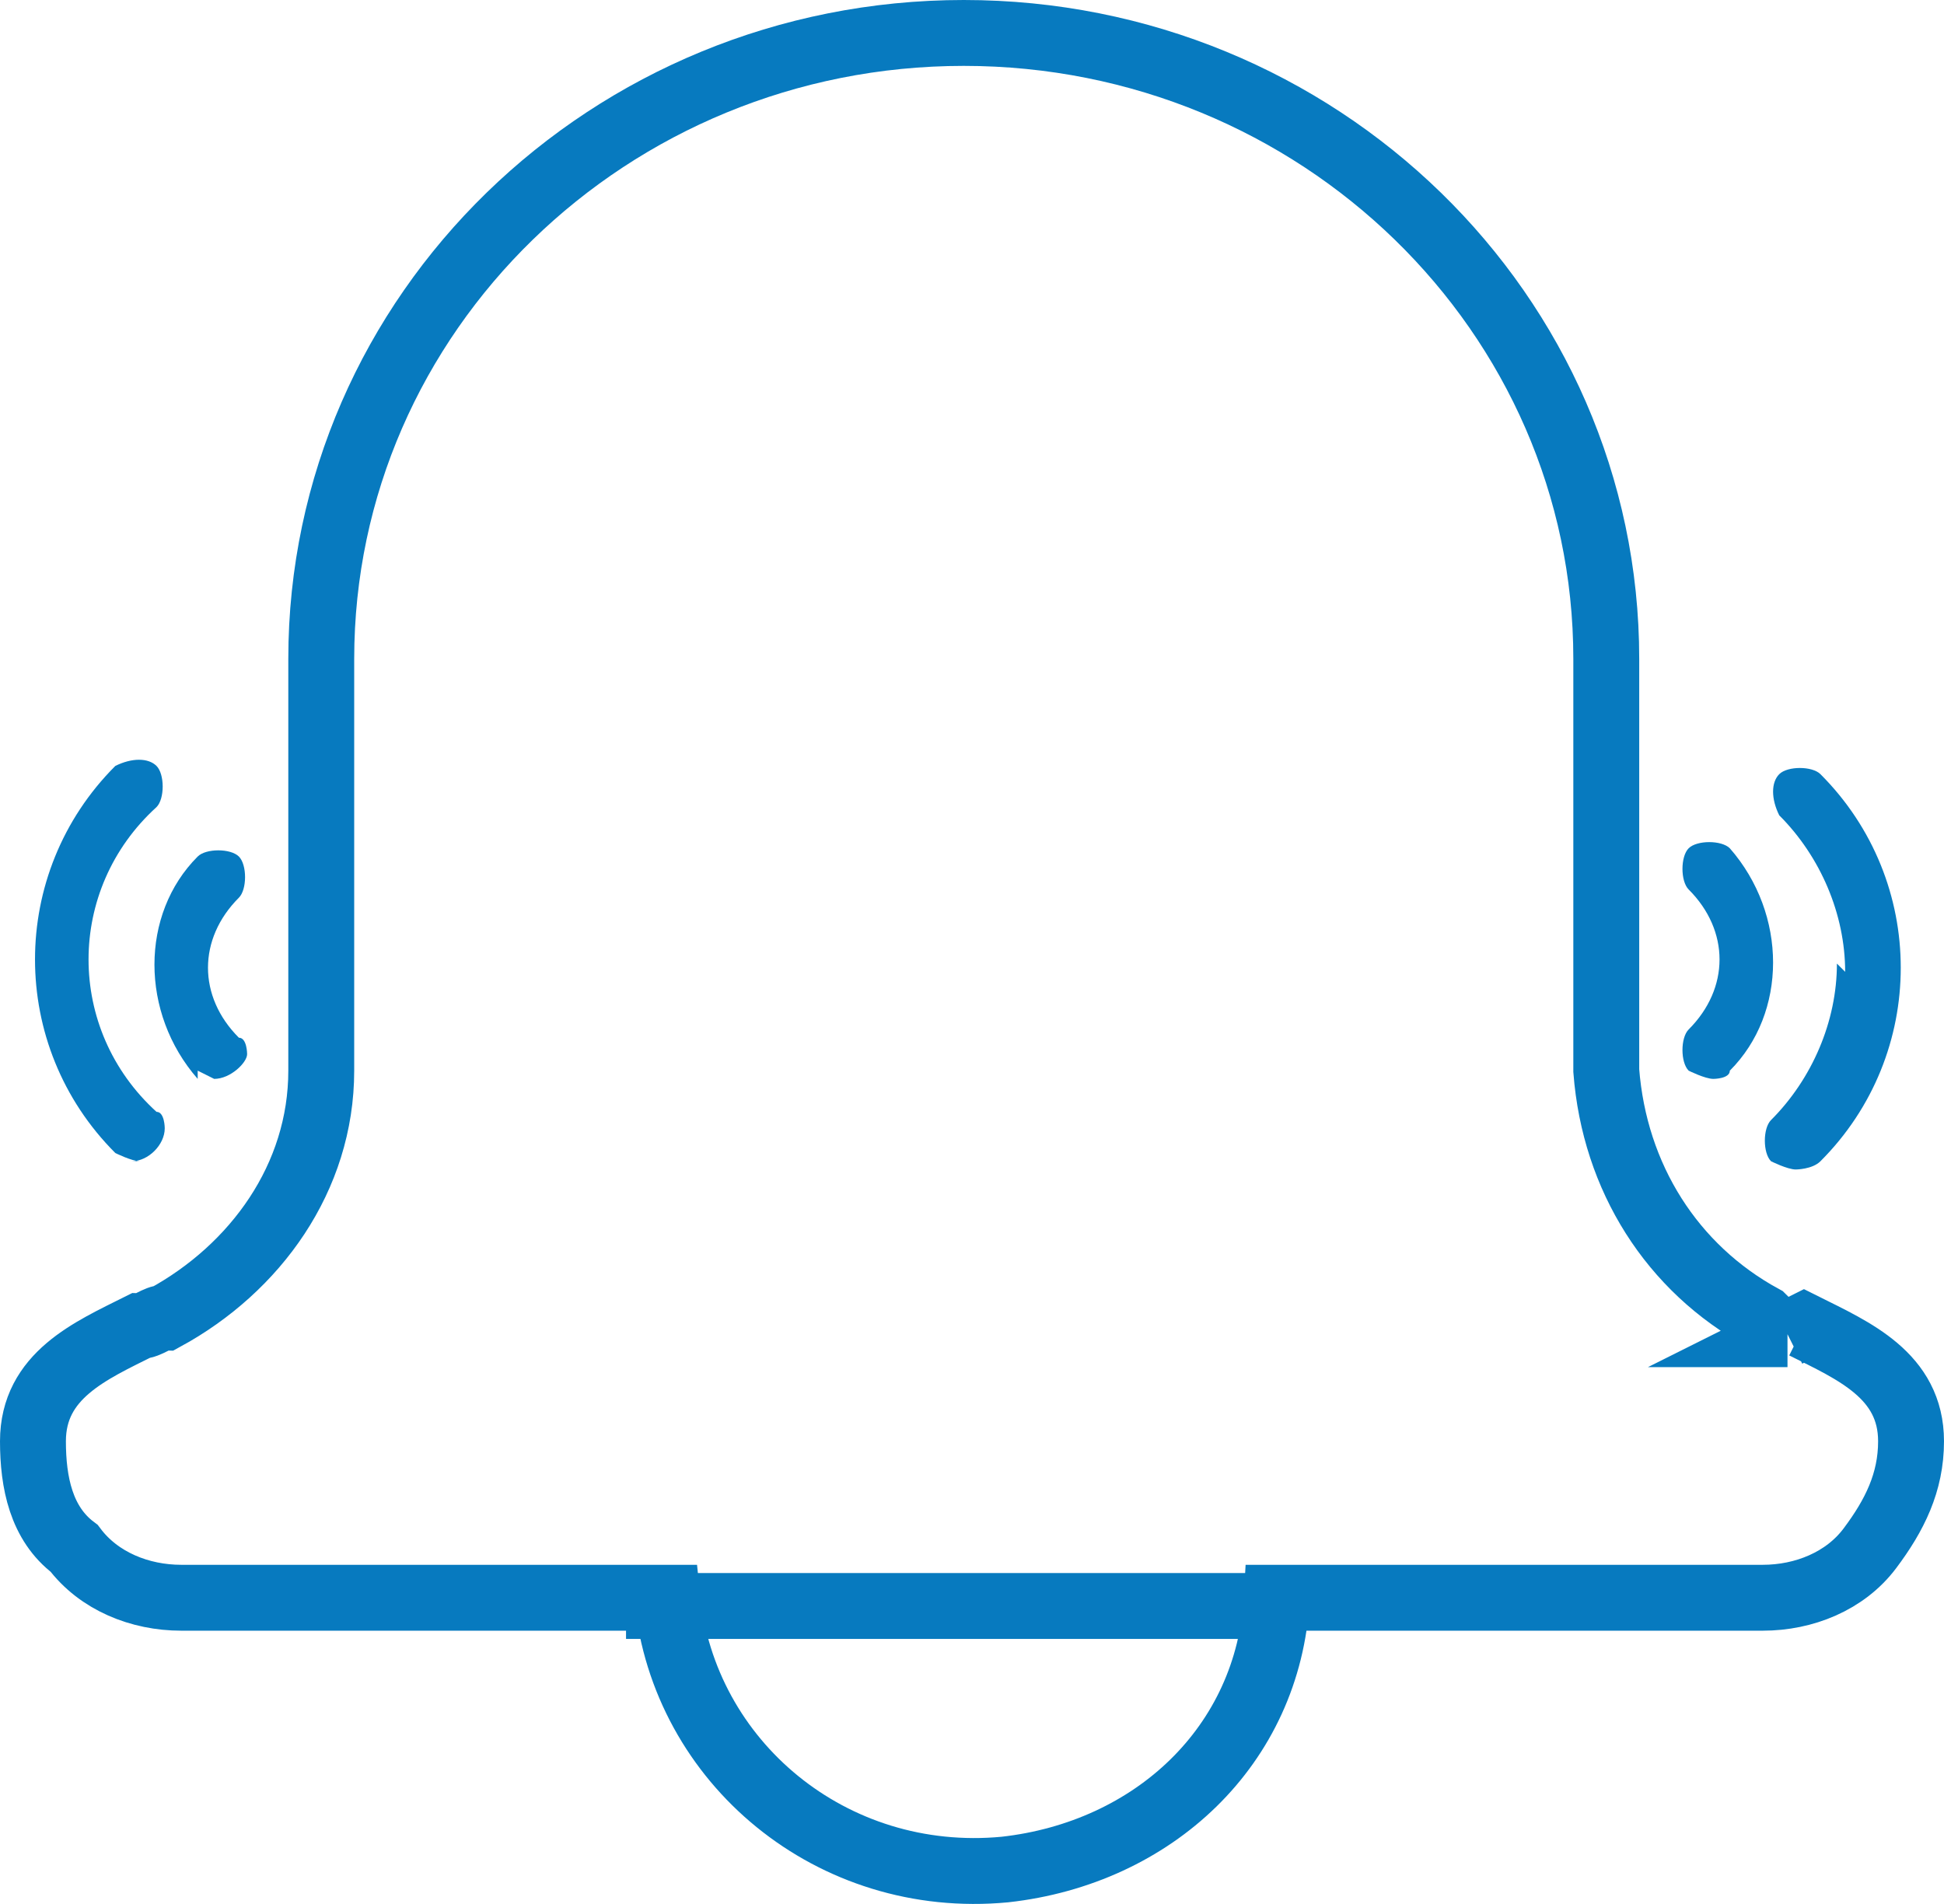 <?xml version="1.0" encoding="UTF-8"?>
<svg id="Capa_1" data-name="Capa 1" xmlns="http://www.w3.org/2000/svg" viewBox="0 0 23.6 23.12">
  <g>
    <path d="M21.7,16.2c-.1,0-.2-.1-.3-.2-1.1-.6-1.8-1.7-1.9-3v-5c0-4.2-3.5-7.6-7.8-7.6S3.9,3.8,3.9,8v5c0,1.3-.8,2.4-1.9,3-.1,0-.2.1-.3.1-.6.3-1.3.6-1.3,1.4,0,.5.1,1,.5,1.3.3.4.8.6,1.3.6h5.9c.2,2,2,3.5,4.1,3.3,1.8-.2,3.2-1.5,3.3-3.3h5.9c.5,0,1-.2,1.3-.6s.5-.8.5-1.3c0-.8-.7-1.1-1.3-1.4l-.2.1Z" fill="none" stroke="#077abf" stroke-miterlimit="10" stroke-width=".8"/>
    <path d="M20.5,13s.2.1.3.1c0,0,.2,0,.2-.1.7-.7.7-1.9,0-2.7h0c-.1-.1-.4-.1-.5,0s-.1.4,0,.5c.5.5.5,1.2,0,1.7h0c-.1.1-.1.4,0,.5h0Z" fill="#077abf"/>
    <path d="M22.3,11.7c0,.7-.3,1.4-.8,1.9-.1.1-.1.4,0,.5,0,0,.2.1.3.1,0,0,.2,0,.3-.1,1.3-1.3,1.3-3.4,0-4.7h0c-.1-.1-.4-.1-.5,0s-.1.3,0,.5c.5.5.8,1.2.8,1.9l-.1-.1Z" fill="#077abf"/>
    <path d="M2.4,13l.2.1c.2,0,.4-.2.4-.3,0,0,0-.2-.1-.2-.5-.5-.5-1.2,0-1.7h0c.1-.1.1-.4,0-.5s-.4-.1-.5,0c-.7.7-.7,1.9,0,2.7h0v-.1Z" fill="#077abf"/>
    <path d="M1.6,14.1c.2,0,.4-.2.4-.4,0,0,0-.2-.1-.2-1.1-1-1.1-2.7,0-3.7.1-.1.1-.4,0-.5s-.3-.1-.5,0C.1,10.6.1,12.7,1.4,14h0s.2.1.3.1h-.1Z" fill="#077abf"/>
  </g>
  <line x1="7.6" y1="19.5" x2="15.8" y2="19.5" fill="none" stroke="#077abf" stroke-miterlimit="10" stroke-width=".8"/>
</svg>